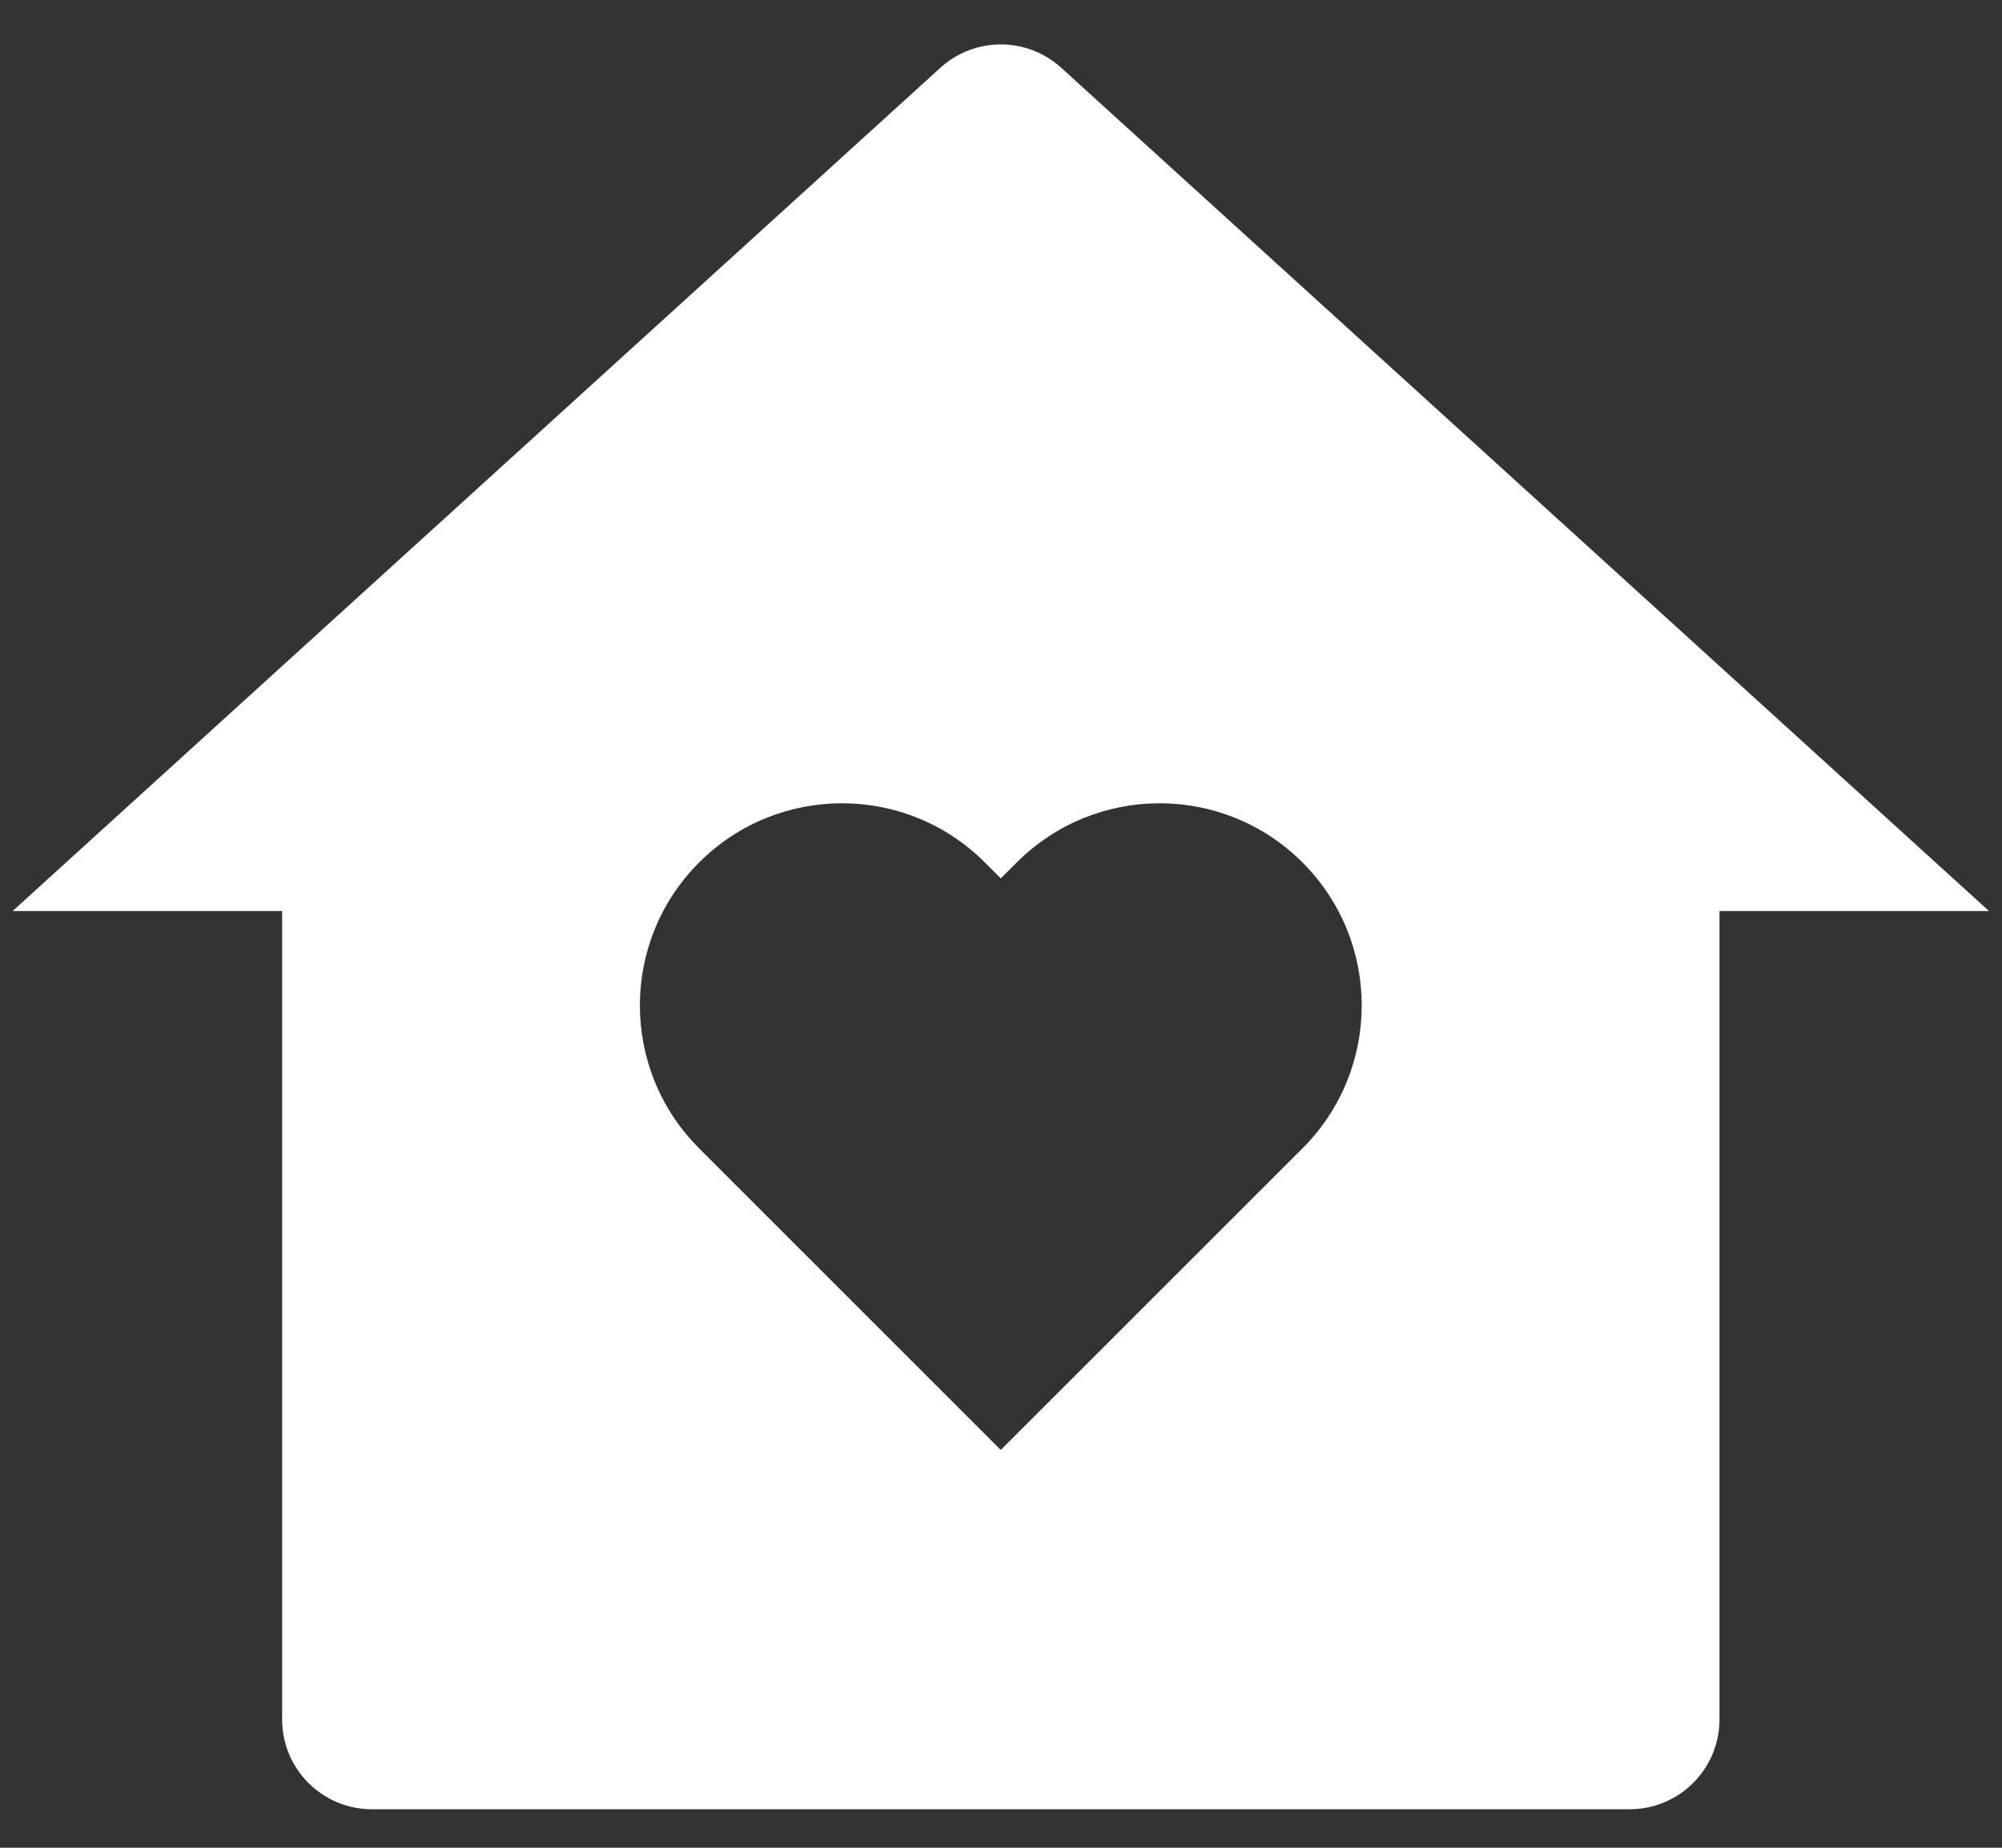 <svg width="26" height="24" viewBox="0 0 26 24" fill="none" xmlns="http://www.w3.org/2000/svg">
<rect x="0" y="0" width="26" height="24" fill="#333333" stroke="none"/>
<path d="M22.331 22.333C22.331 22.978 21.808 23.5 21.164 23.5H4.831C4.186 23.5 3.664 22.978 3.664 22.333V11.833H0.164L12.213 0.88C12.658 0.476 13.337 0.476 13.782 0.88L25.831 11.833H22.331V22.333ZM12.997 18.833L16.916 14.915C17.941 13.89 17.941 12.228 16.916 11.203C15.891 10.177 14.229 10.177 13.204 11.203L12.997 11.409L12.791 11.203C11.766 10.177 10.104 10.177 9.079 11.203C8.054 12.228 8.054 13.89 9.079 14.915L12.997 18.833Z" fill="white"/>
</svg>
